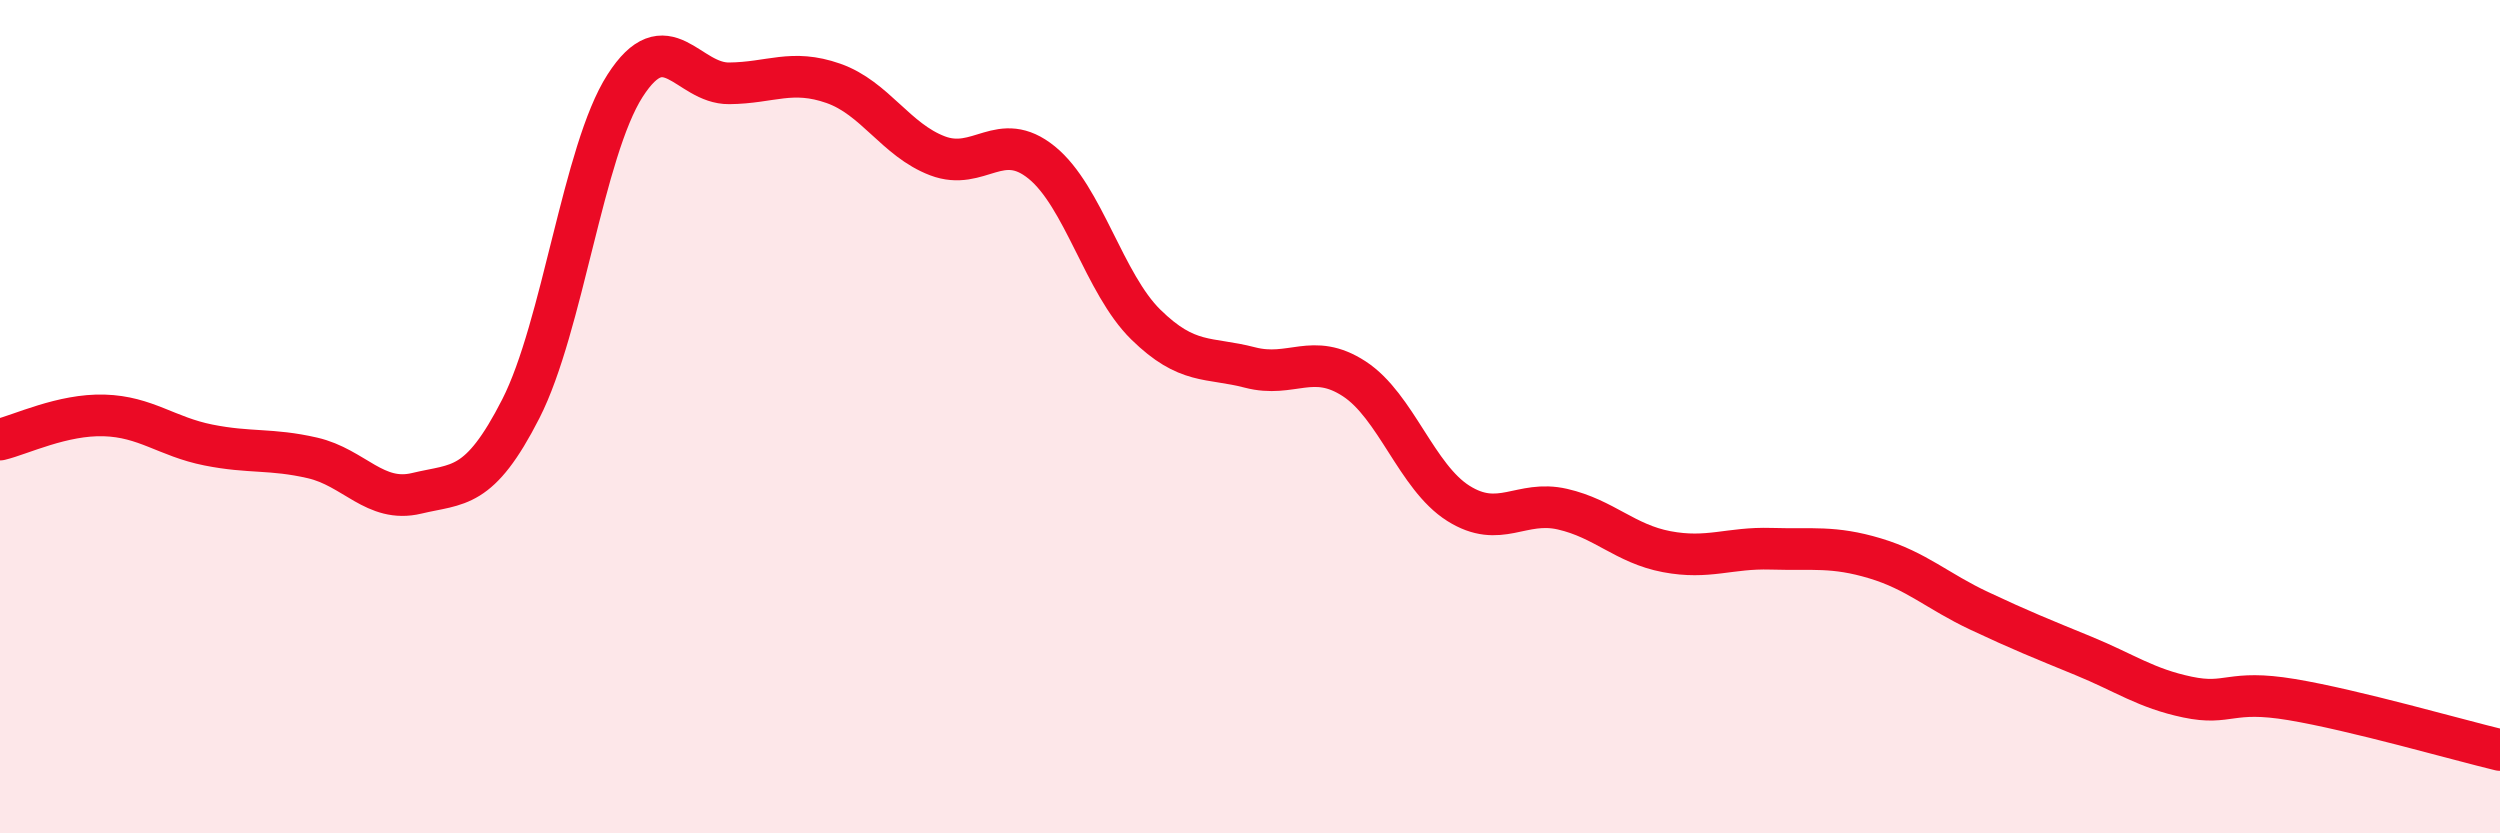 
    <svg width="60" height="20" viewBox="0 0 60 20" xmlns="http://www.w3.org/2000/svg">
      <path
        d="M 0,10.55 C 0.5,10.43 1.5,9.94 2.5,9.97 C 3.5,10 4,10.48 5,10.68 C 6,10.88 6.5,10.76 7.5,10.99 C 8.5,11.22 9,12.08 10,11.84 C 11,11.6 11.5,11.77 12.5,9.81 C 13.5,7.85 14,3.62 15,2.06 C 16,0.5 16.5,2.01 17.5,2 C 18.5,1.99 19,1.65 20,2 C 21,2.35 21.5,3.36 22.5,3.74 C 23.5,4.12 24,3.09 25,3.9 C 26,4.71 26.5,6.81 27.5,7.79 C 28.5,8.77 29,8.56 30,8.82 C 31,9.08 31.5,8.44 32.5,9.09 C 33.5,9.74 34,11.45 35,12.08 C 36,12.71 36.5,11.99 37.5,12.22 C 38.5,12.45 39,13.05 40,13.24 C 41,13.43 41.5,13.14 42.5,13.17 C 43.5,13.2 44,13.1 45,13.4 C 46,13.7 46.5,14.19 47.5,14.66 C 48.5,15.13 49,15.33 50,15.74 C 51,16.15 51.5,16.52 52.5,16.73 C 53.5,16.94 53.5,16.54 55,16.79 C 56.5,17.04 59,17.76 60,18L60 20L0 20Z"
        fill="#EB0A25"
        opacity="0.1"
        stroke-linecap="round"
        stroke-linejoin="round"
      />
      <path
        d="M 0,10.55 C 0.5,10.43 1.5,9.94 2.5,9.97 C 3.5,10 4,10.48 5,10.68 C 6,10.88 6.5,10.76 7.5,10.99 C 8.5,11.22 9,12.08 10,11.84 C 11,11.6 11.5,11.77 12.5,9.81 C 13.5,7.85 14,3.62 15,2.06 C 16,0.5 16.5,2.01 17.5,2 C 18.5,1.99 19,1.65 20,2 C 21,2.35 21.5,3.36 22.5,3.74 C 23.5,4.12 24,3.09 25,3.9 C 26,4.71 26.5,6.81 27.5,7.79 C 28.5,8.77 29,8.56 30,8.82 C 31,9.08 31.5,8.44 32.5,9.09 C 33.5,9.74 34,11.45 35,12.08 C 36,12.71 36.5,11.99 37.5,12.22 C 38.5,12.45 39,13.05 40,13.24 C 41,13.43 41.5,13.14 42.5,13.17 C 43.5,13.2 44,13.1 45,13.4 C 46,13.7 46.5,14.19 47.5,14.66 C 48.5,15.13 49,15.33 50,15.74 C 51,16.15 51.5,16.52 52.5,16.73 C 53.5,16.94 53.5,16.54 55,16.79 C 56.5,17.04 59,17.76 60,18"
        stroke="#EB0A25"
        stroke-width="1"
        fill="none"
        stroke-linecap="round"
        stroke-linejoin="round"
      />
    </svg>
  